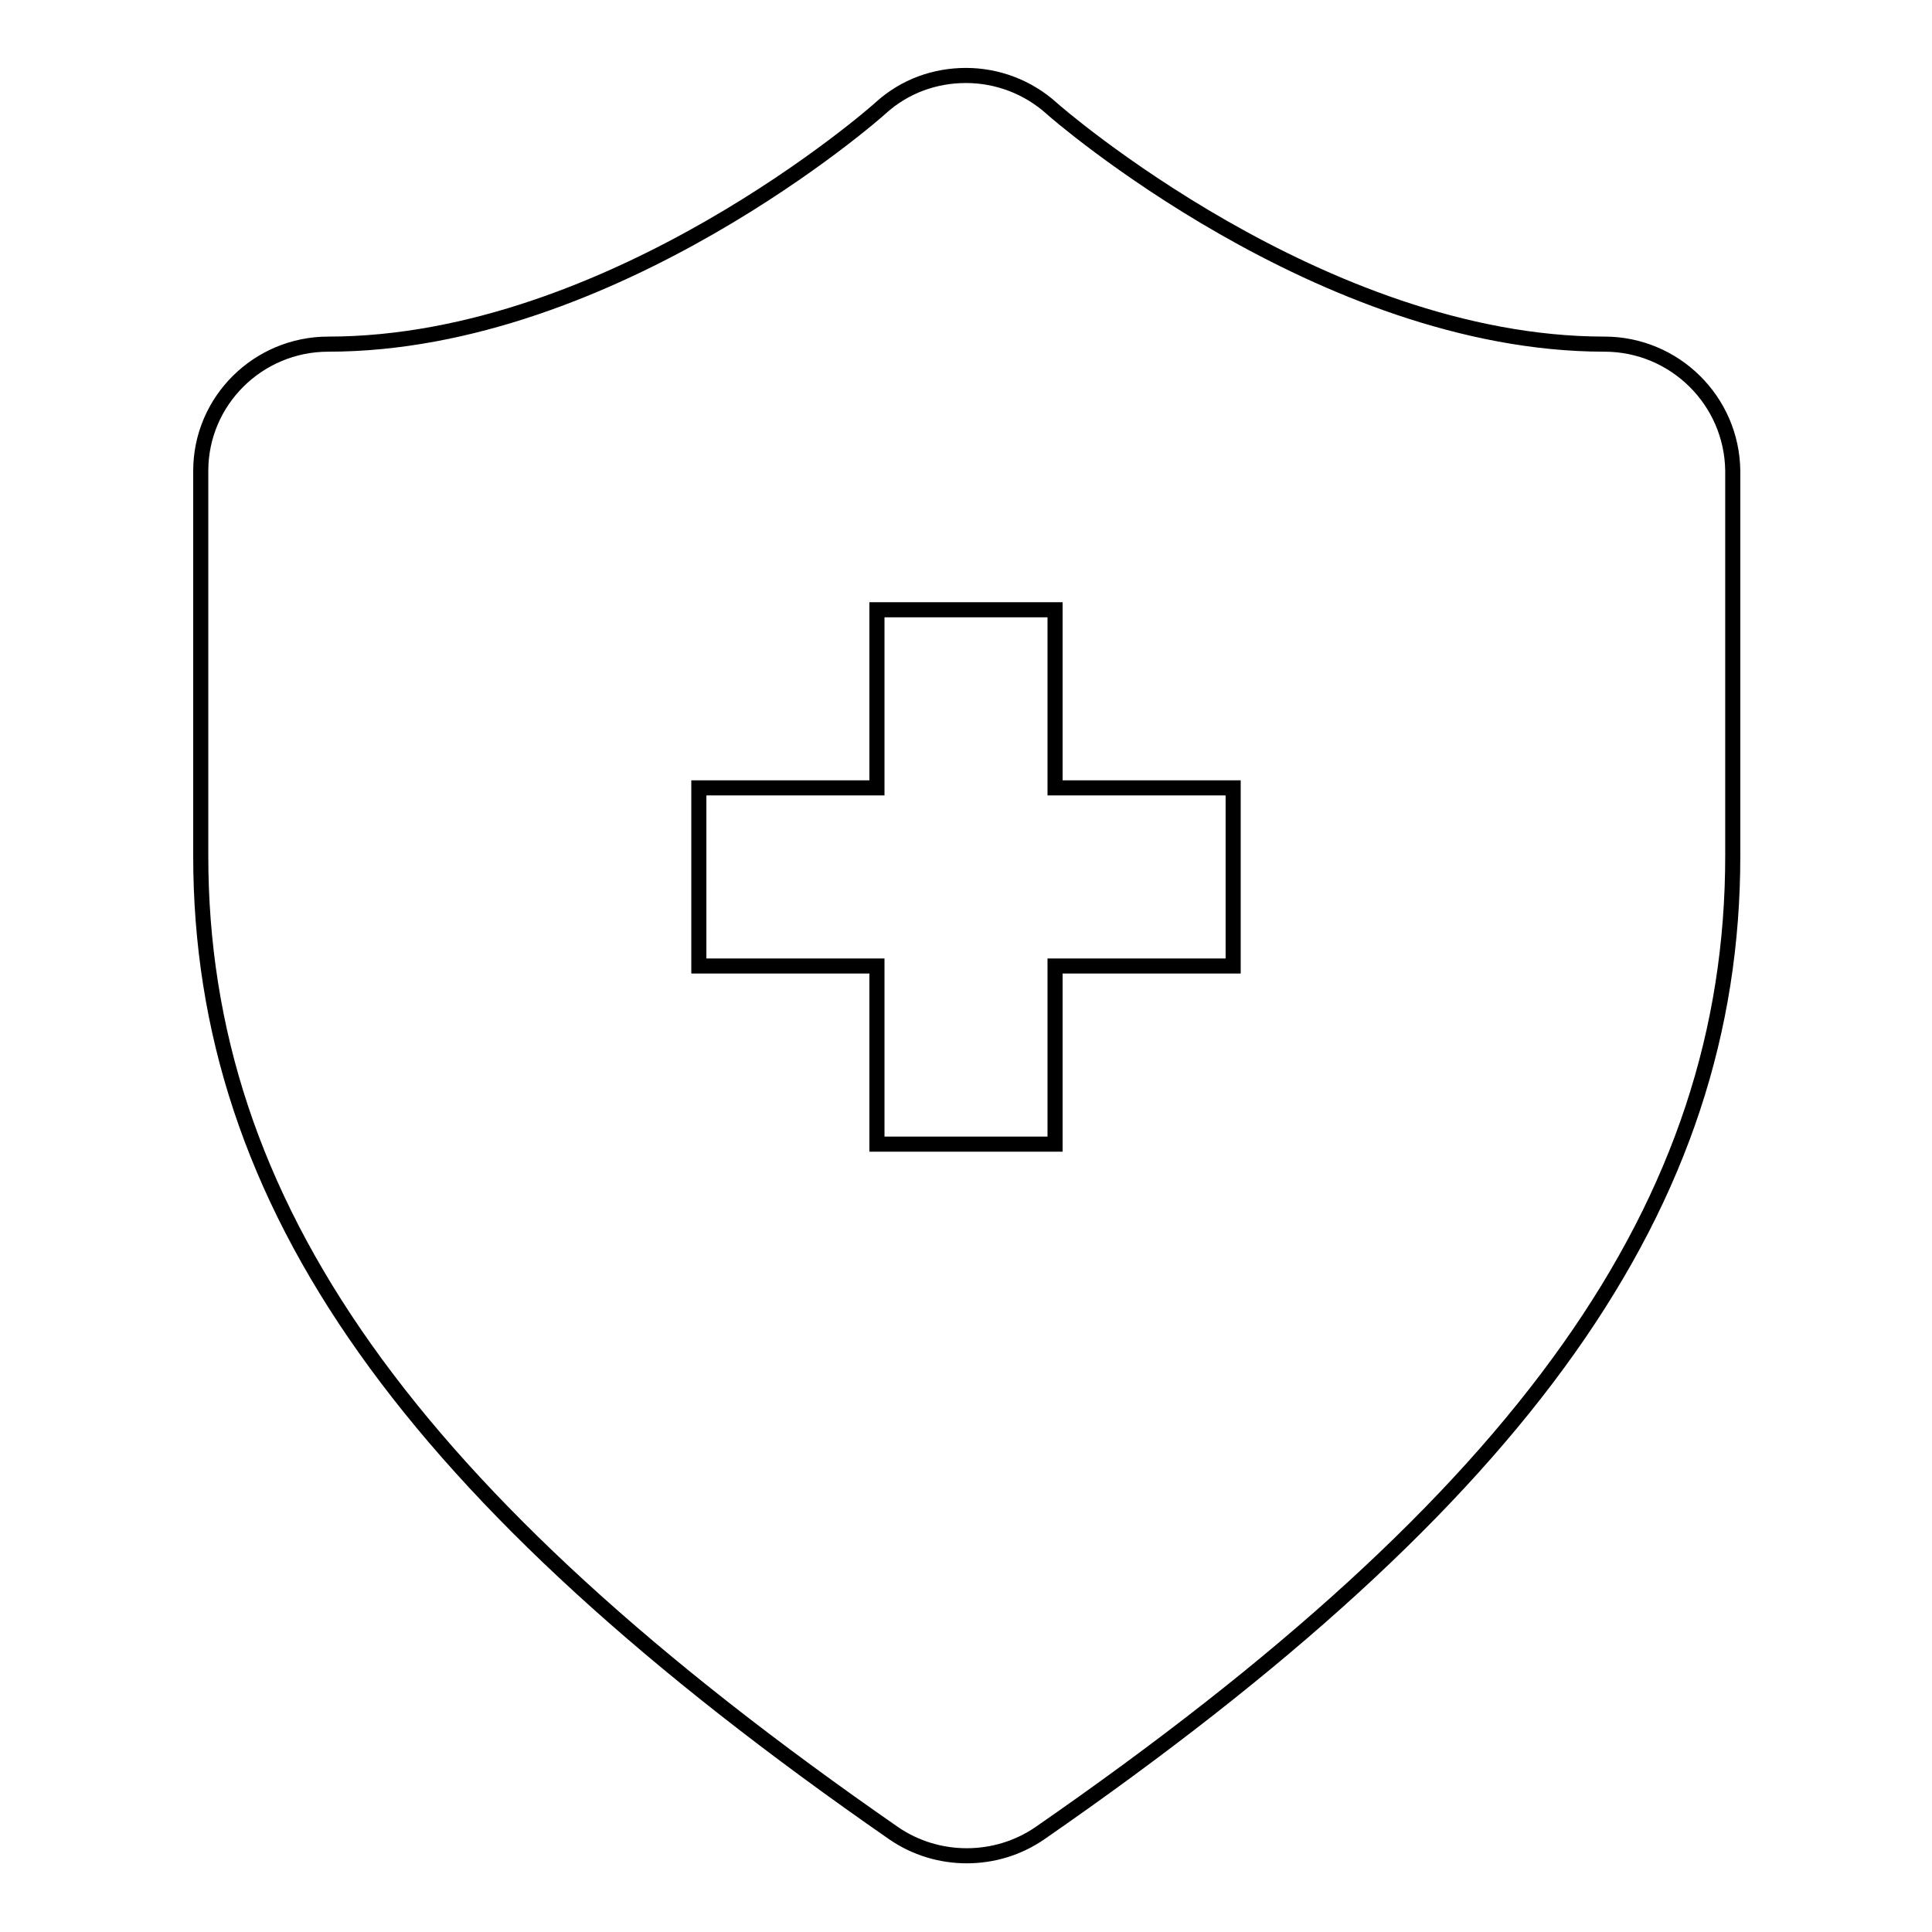 <?xml version="1.0" encoding="utf-8"?>
<!-- Svg Vector Icons : http://www.onlinewebfonts.com/icon -->
<!DOCTYPE svg PUBLIC "-//W3C//DTD SVG 1.1//EN" "http://www.w3.org/Graphics/SVG/1.1/DTD/svg11.dtd">
<svg version="1.1" xmlns="http://www.w3.org/2000/svg" xmlns:xlink="http://www.w3.org/1999/xlink" x="0px" y="0px" viewBox="0 0 256 256" enable-background="new 0 0 256 256" xml:space="preserve">
<g> <path stroke-width="2" fill-opacity="0" stroke="#000000"  d="M212.6,45.6c-37.5,0-72.9-30.9-73.2-31.2c-3.2-2.9-7.3-4.4-11.4-4.4c-4.1,0-8.1,1.4-11.3,4.3 c-0.5,0.5-35.5,31.3-73.2,31.3c-9.3,0-16.9,7.5-16.9,16.8v51c0,46.1,27.5,84.9,91.8,129.5c2.9,2,6.3,3,9.7,3c3.4,0,6.8-1,9.7-3 c64.4-44.6,91.8-83.4,91.8-129.5v-51C229.5,53.1,221.9,45.6,212.6,45.6L212.6,45.6z M163.4,128h-23.6v23.6h-23.6V128H92.6v-23.6 h23.6V80.8h23.6v23.6h23.6V128L163.4,128z"/></g>
</svg>